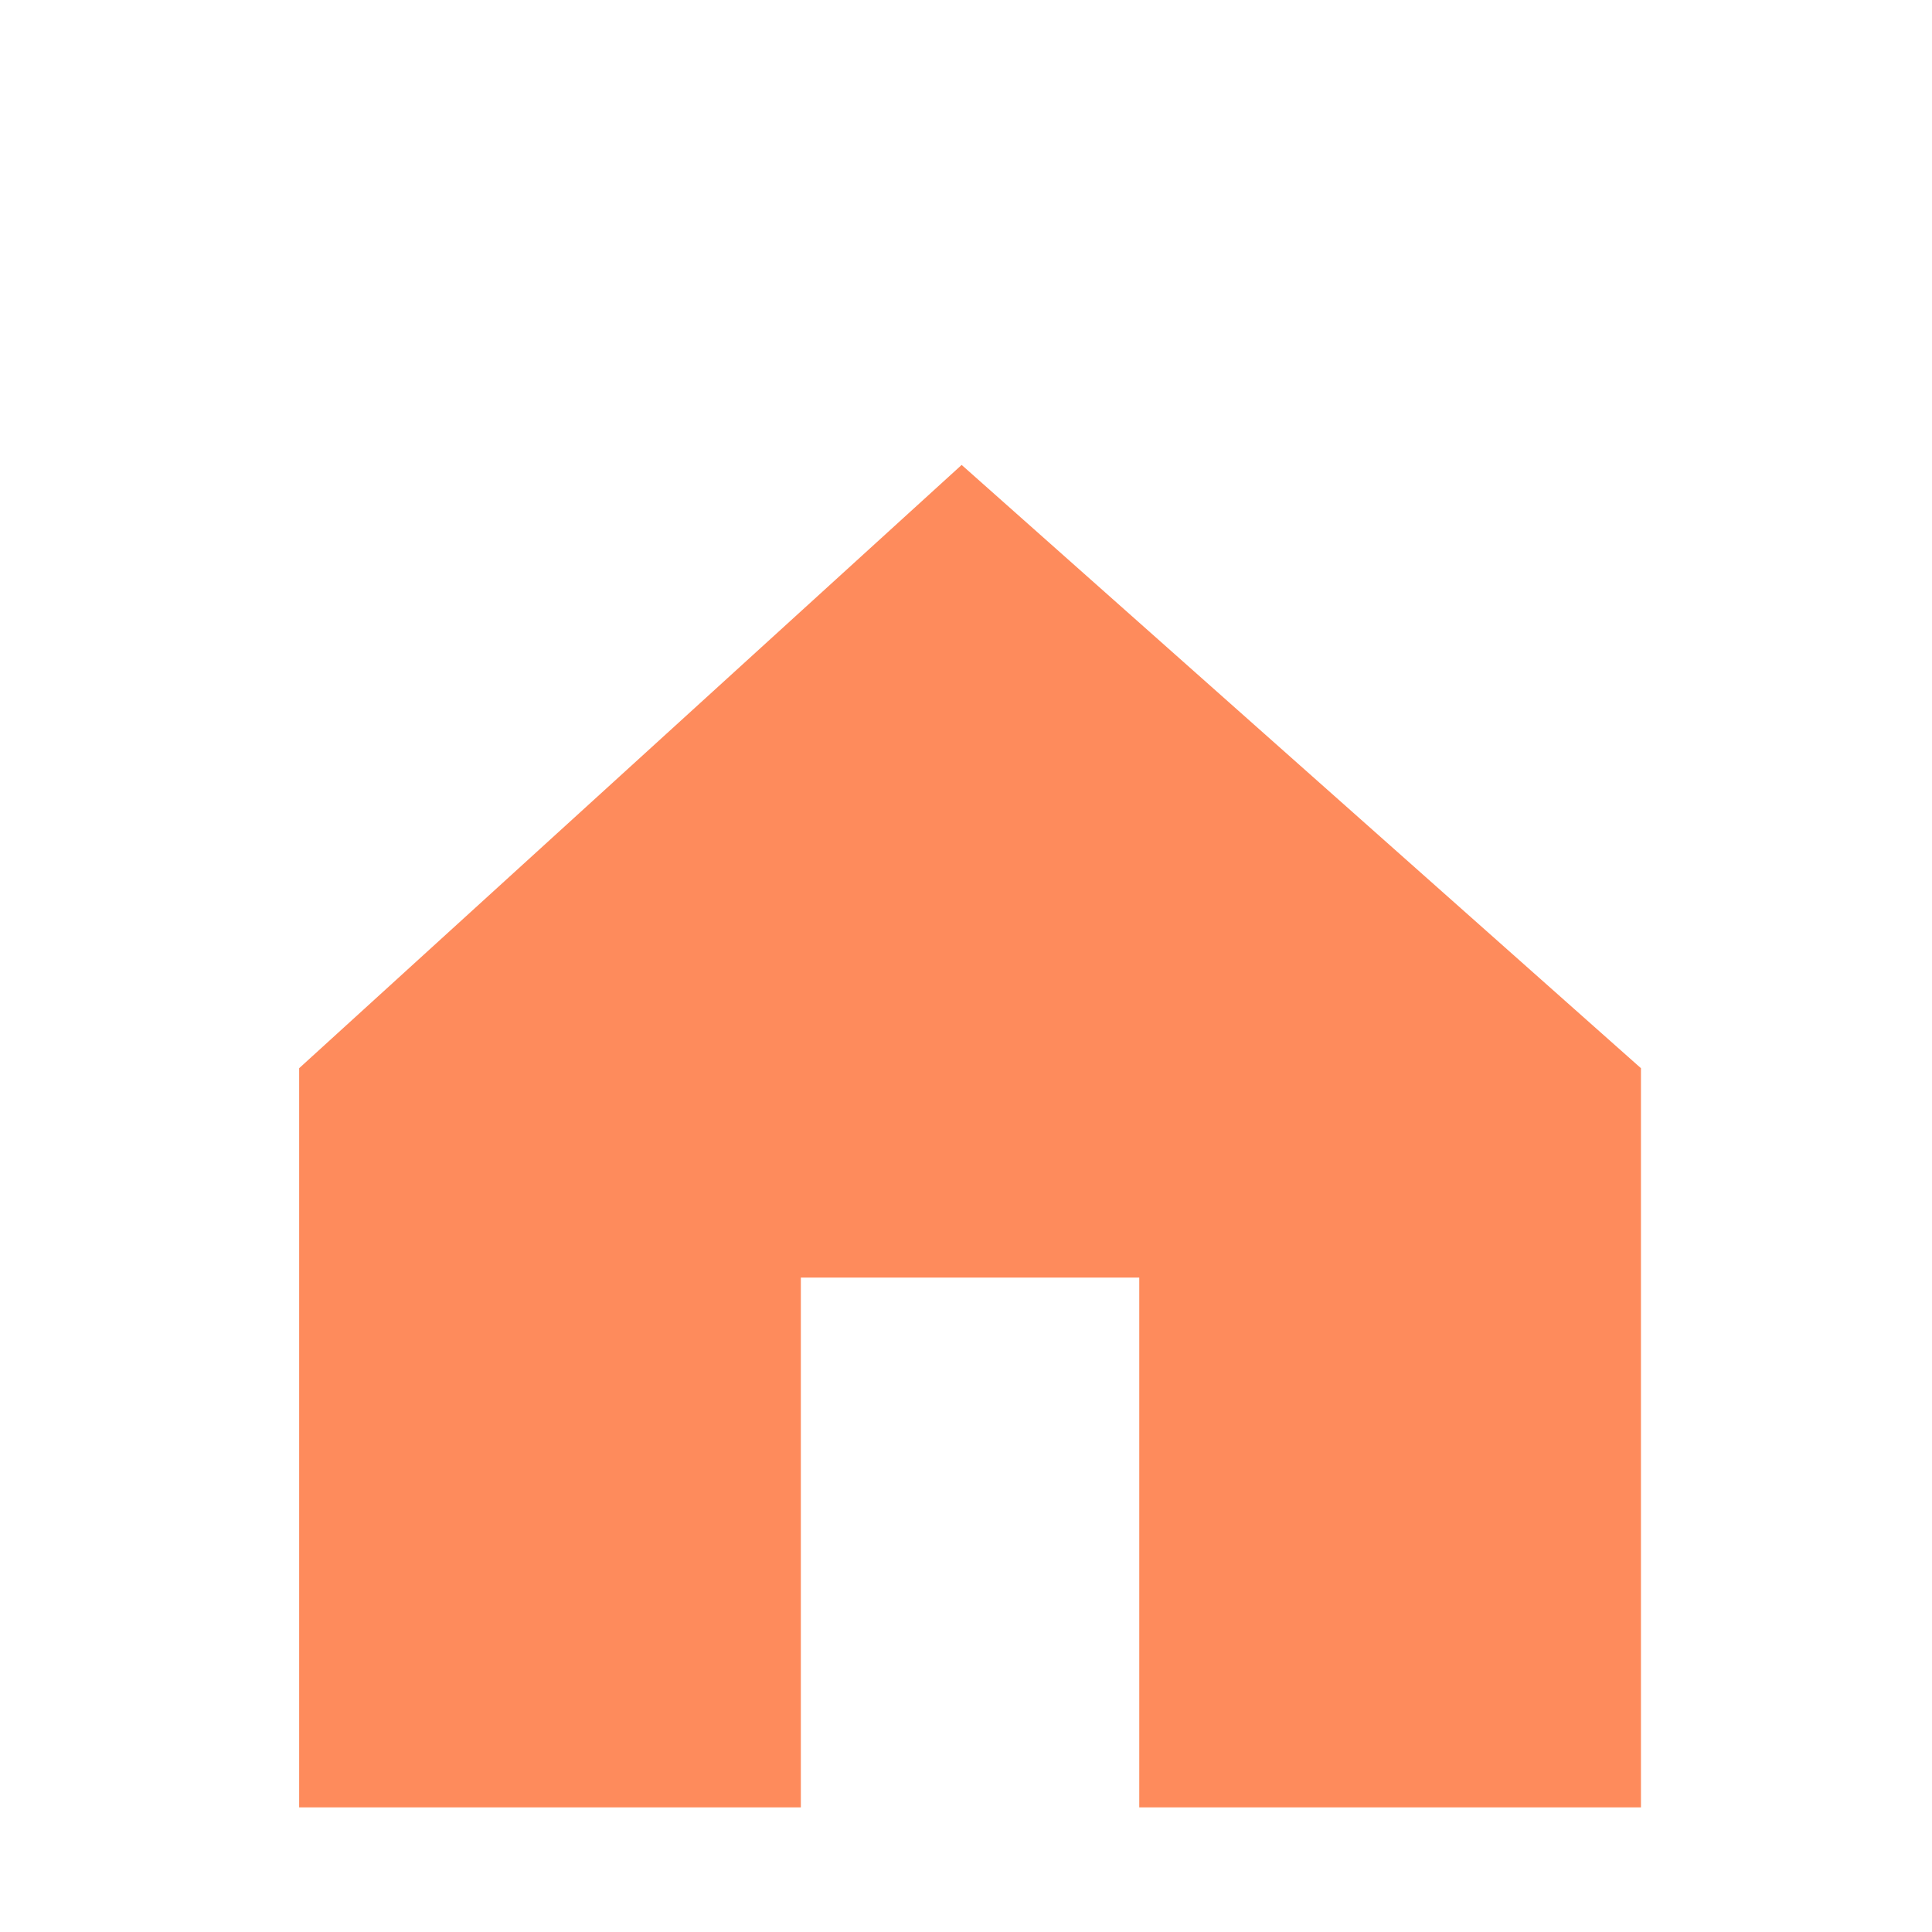 <svg enable-background="new 0 0 310 310" viewBox="0 0 310 310" xmlns="http://www.w3.org/2000/svg" xmlns:xlink="http://www.w3.org/1999/xlink"><clipPath id="a"><path d="m48 171.4v118.6h80.5v-85h54.3v85h80.5v-118.6l-109-96.8z"/></clipPath><clipPath id="b"><path d="m-2669.7-2376.3h21538.9v72739.9h-21538.9z"/></clipPath><g clip-path="url(#a)"><path clip-path="url(#b)" d="m-29-2.3h369.2v369.2h-369.2z" fill="#FE8B5C"/></g></svg>
